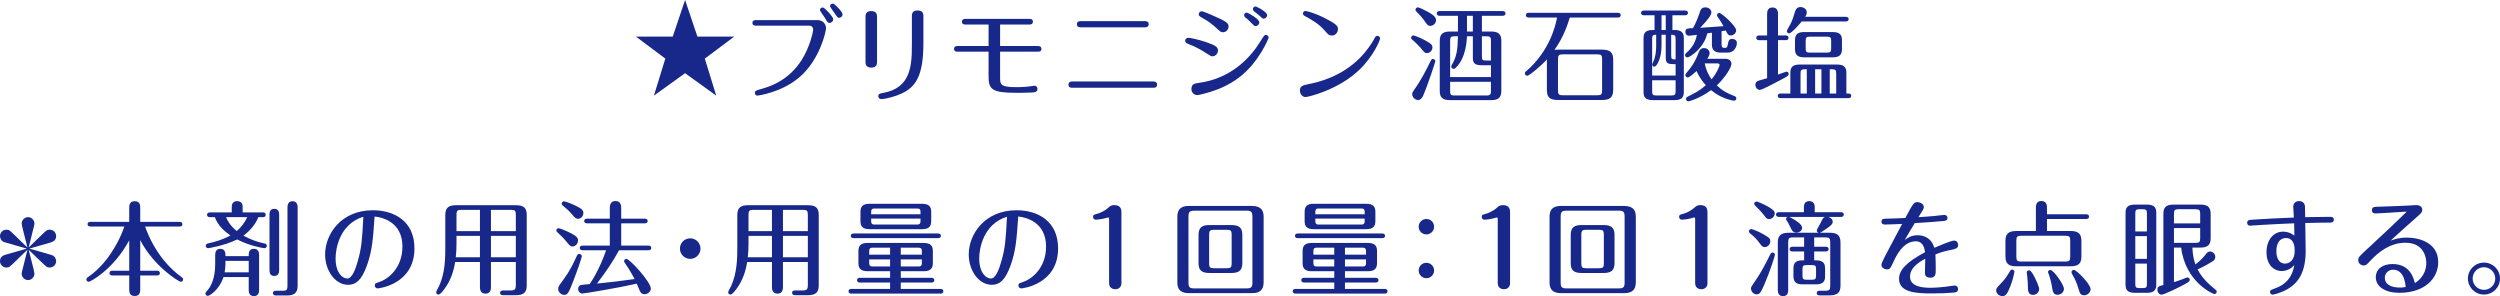 <?xml version="1.0" encoding="UTF-8"?>
<svg id="_レイヤー_2" data-name="レイヤー 2" xmlns="http://www.w3.org/2000/svg" width="364.725" height="43.199" viewBox="0 0 364.725 43.199">
  <g id="_テキスト" data-name="テキスト">
    <g>
      <path d="M101.745,5.34h5.369l-4.289,3.209,1.665,5.4-4.545-3.27-4.545,3.27,1.665-5.4-4.29-3.209h5.37l1.8-5.34,1.8,5.34Z" fill="#17288a"/>
      <path d="M119.295,2.935c.704,0,1.215.525,1.215,1.2,0,.36-.856,4.59-3.945,7.185-2.609,2.19-5.97,2.625-6.045,2.625-.345,0-.39-.285-.39-.39,0-.3.15-.36.915-.57,1.26-.345,4.035-1.245,5.925-4.26,1.185-1.89,1.665-4.11,1.665-4.425,0-.27-.181-.555-.57-.555h-7.739c-.165,0-.556,0-.556-.405,0-.405.391-.405.556-.405h8.97ZM121.56,2.815c0,.27-.24.525-.556.525-.239,0-.284-.075-.69-.78-.09-.165-.69-.945-.69-1.095,0-.24.226-.42.48-.36.24.06,1.455,1.335,1.455,1.71ZM122.924,2.095c0,.27-.225.495-.51.495-.21,0-.27-.075-.66-.675-.18-.285-.659-.87-.659-1.02,0-.225.21-.405.465-.36.21.045,1.364,1.17,1.364,1.56Z" fill="#17288a"/>
      <path d="M127.95,8.964c0,.315,0,.9-.825.9-.856,0-.856-.57-.856-.885V2.515c0-.33,0-.9.825-.9.856,0,.856.57.856.885v6.464ZM134.715,6.325c0,4.815-1.17,6.39-3.21,7.335-.766.36-2.25.795-2.955.795-.226,0-.42-.18-.42-.42,0-.36.3-.405.705-.48,4.109-.72,4.199-4.095,4.199-7.125V2.425c0-.33,0-.9.825-.9.856,0,.856.57.856.885v3.915Z" fill="#17288a"/>
      <path d="M139.725,7.54c-.165,0-.54,0-.54-.405,0-.42.375-.42.54-.42h4.5v-3.135h-3.345c-.165,0-.54,0-.54-.405,0-.42.375-.42.54-.42h9.27c.165,0,.54,0,.54.405,0,.42-.375.42-.54.42h-4.245v3.135h5.49c.165,0,.54,0,.54.42,0,.405-.375.405-.54.405h-5.49v3.63c0,1.17,0,1.545,2.4,1.545.12,0,1.035,0,1.74-.09.104-.015.824-.12.869-.12.315,0,.45.27.45.48,0,.45-.51.495-.81.51-.51.045-2.22.045-2.235.045-3.644,0-4.095-.495-4.095-2.43v-3.57h-4.5Z" fill="#17288a"/>
      <path d="M168.239,11.889c.165,0,.57.015.57.45,0,.465-.391.465-.57.465h-11.79c-.164,0-.569,0-.569-.45,0-.45.39-.465.569-.465h11.79ZM166.994,3.085c.18,0,.585,0,.585.435,0,.465-.405.465-.585.465h-9.315c-.165,0-.57,0-.57-.45,0-.45.391-.45.57-.45h9.315Z" fill="#17288a"/>
      <path d="M175.965,7.75c-.615-.405-1.635-.99-2.67-1.365-.226-.075-.391-.195-.391-.45,0-.27.255-.42.48-.42.24,0,1.425.24,2.58.63,1.38.48,1.725.72,1.725,1.23,0,.48-.405.84-.81.84-.181,0-.285-.045-.915-.465ZM174.84,12.1c5.039-.66,7.814-4.035,9.104-6.165.465-.765.54-.84.734-.84.226,0,.405.195.405.39,0,.105-1.455,3.705-4.394,5.879-1.5,1.11-3.03,1.725-4.26,2.085-.405.12-1.44.42-1.755.42-.57,0-.856-.48-.856-.84,0-.75.391-.84,1.02-.93ZM177.69,4.3c-.975-.93-1.56-1.275-2.325-1.71-.359-.21-.479-.285-.479-.51,0-.255.21-.435.435-.435.285,0,2.311.915,2.775,1.14.96.48,1.14.705,1.14,1.08,0,.48-.405.84-.795.84-.285,0-.42-.09-.75-.405ZM183.719,3.265c0,.3-.27.54-.539.54-.165,0-.24-.06-.585-.42-.435-.465-.676-.66-.915-.84-.105-.075-.181-.24-.181-.345,0-.195.181-.36.375-.36.21,0,1.845.93,1.845,1.425ZM184.859,2.215c0,.3-.271.51-.495.51-.15,0-.24-.075-.735-.54-.104-.09-.465-.375-.69-.555-.06-.045-.15-.165-.15-.285,0-.27.226-.405.36-.405.18,0,1.71.78,1.71,1.275Z" fill="#17288a"/>
      <path d="M190.935,12.264c1.17-.24,4.74-.96,7.649-4.004.69-.72,1.591-1.95,1.935-2.655.09-.195.18-.375.435-.375.226,0,.391.18.391.375,0,.24-.976,2.655-3.135,4.68-3.106,2.894-7.396,3.87-7.726,3.87-.614,0-.84-.585-.84-.96,0-.66.48-.765,1.29-.93ZM193.199,4.39c-.824-.93-1.8-1.485-2.715-1.98-.239-.135-.404-.225-.404-.435s.194-.375.375-.375c.149,0,1.364.285,2.864,1.065,1.815.93,1.875,1.2,1.875,1.59,0,.555-.465.93-.855.93-.45,0-.57-.135-1.141-.795Z" fill="#17288a"/>
      <path d="M208.11,5.995c.675.39.869.57.869.93,0,.42-.359.825-.824.825-.24,0-.405-.15-.601-.405-.39-.51-1.08-1.2-1.56-1.59-.105-.075-.12-.15-.12-.255,0-.165.135-.33.33-.33.15,0,1.125.375,1.905.825ZM209.4,8.935c0,.12-1.17,3.66-1.785,5.04-.181.39-.405.615-.735.615-.435,0-.855-.405-.855-.855,0-.18.06-.315.239-.57.99-1.35,1.74-2.82,2.476-4.32.075-.135.135-.24.315-.24.21,0,.346.165.346.33ZM208.215,1.675c.57.315,1.29.705,1.29,1.245,0,.42-.36.855-.825.855-.345,0-.404-.075-1.005-.93-.255-.36-.345-.435-1.08-1.2-.06-.06-.09-.135-.09-.21,0-.18.15-.36.345-.36.165,0,.766.27,1.365.6ZM216.194,4.6h1.365c1.05,0,1.47.405,1.47,1.335v7.335c0,1.035-.524,1.335-1.47,1.335h-6.029c-1.065,0-1.485-.39-1.485-1.32v-7.35c0-1.02.54-1.335,1.485-1.335h1.17v-2.295h-2.67c-.15,0-.42-.045-.42-.345,0-.315.284-.345.42-.345h9.18c.135,0,.42.03.42.345s-.285.345-.42.345h-3.016v2.295ZM216.135,9.52c-1.17,0-1.26-.495-1.26-1.14v-3.09h-.856c-.029.6-.135,3.195-1.665,4.62-.074.075-.149.135-.284.135-.226,0-.346-.195-.346-.33,0-.105.03-.165.135-.345.645-1.17.796-1.98.841-4.08h-.495c-.57,0-.645.18-.645.645v5.31h5.955v-1.725h-1.38ZM211.56,11.935v1.35c0,.45.06.645.645.645h4.665c.555,0,.644-.18.644-.645v-1.35h-5.955ZM214.875,2.305h-.856v2.295h.856v-2.295ZM217.515,8.83v-2.895c0-.495-.105-.645-.644-.645h-.676v2.925c0,.51.045.615.615.615h.705Z" fill="#17288a"/>
      <path d="M233.67,7.24c1.23,0,1.68.39,1.68,1.485v4.38c0,1.2-.585,1.485-1.68,1.485h-6.33c-1.29,0-1.665-.42-1.665-1.485v-4.44c-.87.975-2.564,2.385-2.865,2.385-.18,0-.345-.15-.345-.345,0-.165.075-.225.24-.36,3.285-2.85,4.215-6.464,4.455-7.785h-4.125c-.136,0-.42-.045-.42-.345,0-.33.3-.345.42-.345h12.989c.135,0,.42.03.42.345,0,.3-.285.345-.42.345h-7.005c-.36,1.155-.93,2.88-2.234,4.71.18-.015.39-.03.555-.03h6.33ZM233.73,8.634c0-.555-.12-.705-.69-.705h-5.055c-.569,0-.69.15-.69.705v4.56c0,.555.12.705.69.705h5.055c.57,0,.69-.15.69-.705v-4.56Z" fill="#17288a"/>
      <path d="M243.989,4.375h.3c1.02,0,1.365.39,1.365,1.185v7.86c0,.9-.45,1.185-1.365,1.185h-3.149c-1.065,0-1.365-.42-1.365-1.17v-7.875c0-1.185.825-1.185,1.605-1.185v-2.144h-1.545c-.15,0-.42-.045-.42-.345s.27-.345.42-.345h6.015c.149,0,.405.045.405.345s-.285.345-.405.345h-1.86v2.144ZM244.079,9.354c-.915,0-1.065-.27-1.065-1.035v-3.255h-.615v1.65c0,1.71-.66,3.015-1.05,3.015-.18,0-.3-.15-.3-.315,0-.105.12-.345.149-.405.42-.84.42-2.13.42-2.235v-1.71c-.494.015-.585.12-.585.63v5.325h3.42v-1.665h-.375ZM241.034,11.71v1.59c0,.495.075.63.615.63h2.175c.54,0,.63-.135.63-.63v-1.59h-3.42ZM243.015,2.23h-.615v2.144h.615v-2.144ZM243.81,8.065c0,.585.075.6.644.6v-2.97c0-.51-.09-.63-.644-.63v3ZM249.749,4.765c-.18.03-.51.09-.675.105-.479,2.175-2.564,3.51-2.91,3.51-.194,0-.33-.165-.33-.345,0-.135.075-.225.136-.27.375-.33,1.35-1.215,1.59-2.685-.435.06-1.035.135-1.141.135-.345,0-.539-.255-.539-.555,0-.51.3-.525,1.109-.555.435-.765.75-1.59,1.035-2.43.075-.24.21-.6.78-.6.51,0,.869.36.869.72,0,.42-.479,1.035-1.635,2.265,1.155-.075,1.38-.09,3.405-.24-.045-.075-.405-.75-.81-1.29-.074-.105-.135-.21-.135-.315,0-.18.135-.33.33-.33.33,0,2.46,1.92,2.46,2.535,0,.374-.345.75-.78.75-.39,0-.465-.165-.734-.72l-.615.105v1.92c0,.42.15.51.36.51.404,0,.465-.03.555-.51.09-.495.15-.795.615-.795.3,0,.705.15.705.585,0,.585-.435,1.41-1.306,1.41h-1.08c-.944,0-1.26-.465-1.26-1.185v-1.725ZM251.654,8.575c.57,0,.945.255.945.75,0,.465-.825,1.89-2.13,3.135.795.765,1.425,1.11,2.579,1.56.075.03.271.105.271.33,0,.195-.165.345-.345.345-.075,0-.165-.015-.405-.075-1.395-.33-2.325-.975-2.94-1.47-1.8,1.305-3.239,1.635-3.329,1.635-.165,0-.33-.165-.33-.345,0-.075.029-.225.21-.315,1.29-.66,1.815-.93,2.685-1.695-.899-.975-1.274-1.875-1.35-2.07-.271.24-1.035.945-1.29.945-.21,0-.345-.195-.345-.345,0-.135.104-.27.165-.33.569-.675,1.199-1.44,1.739-2.895.12-.33.271-.72.825-.72.465,0,.81.345.81.735,0,.3-.18.585-.345.825h2.58ZM248.699,9.249c.225,1.14.72,1.92,1.005,2.325.885-1.095,1.17-1.995,1.17-2.085,0-.165-.135-.24-.3-.24h-1.875Z" fill="#17288a"/>
      <path d="M257.805,2.08c0-.255,0-.99.779-.99.81,0,.81.735.81.99v3.09h1.109c.136,0,.42.03.42.345s-.284.345-.42.345h-1.109v5.024c.45-.165,1.17-.435,1.23-.435.181,0,.33.15.33.345,0,.225-.075.27-.944.75-.645.345-2.94,1.575-3.271,1.575-.27,0-.644-.27-.644-.735,0-.33.135-.51.51-.63.18-.06,1.035-.3,1.2-.345v-5.549h-1.155c-.135,0-.42-.03-.42-.345s.3-.345.42-.345h1.155v-3.09ZM261.194,13.645v-3.045c0-.795.345-1.185,1.365-1.185h5.444c.945,0,1.365.33,1.365,1.185v3.045h.285c.135,0,.42.03.42.33,0,.315-.271.345-.42.345h-9.87c-.135,0-.42-.015-.42-.345,0-.315.285-.33.42-.33h1.41ZM269.279,2.455c.135,0,.42.03.42.33,0,.315-.3.345-.42.345h-6.42c-.075.09-1.47,1.74-1.845,1.74-.181,0-.33-.15-.33-.345,0-.135.39-.765.465-.9.345-.66.45-1.005.735-1.95.119-.375.329-.645.795-.645.375,0,.914.24.914.795,0,.21-.09.42-.225.63h5.91ZM268.724,7.165c0,.87-.42,1.2-1.364,1.2h-4.125c-1.02,0-1.365-.39-1.365-1.2v-1.305c0-.9.45-1.185,1.365-1.185h4.125c1.065,0,1.364.42,1.364,1.185v1.305ZM263.594,13.645v-3.54h-.284c-.54,0-.63.12-.63.63v2.91h.914ZM267.149,5.979c0-.495-.091-.63-.615-.63h-2.49c-.524,0-.614.135-.614.63v1.065c0,.51.09.63.614.63h2.49c.54,0,.615-.15.615-.63v-1.065ZM265.725,13.645v-3.54h-.915v3.54h.915ZM267.884,13.645v-2.91c0-.51-.104-.63-.614-.63h-.33v3.54h.944Z" fill="#17288a"/>
      <path d="M4.814,38.924c.06.225.21.855.21,1.02,0,.405-.36.915-.93.915-.57,0-.931-.51-.931-.915,0-.165.03-.285.33-1.455.181-.705.255-1.05.511-2.055-.976.93-1.32,1.245-1.846,1.785-.75.72-.824.81-1.215.81-.524,0-.944-.42-.944-.93,0-.705.54-.855.975-.99.81-.24,2.115-.6,2.939-.84-.524-.15-2.819-.795-3.284-.945-.525-.18-.63-.675-.63-.885,0-.51.404-.93.944-.93.391,0,.465.09,1.215.81.601.6,1.215,1.2,1.846,1.785-.271-1.08-.375-1.515-.631-2.49-.06-.225-.21-.855-.21-1.02,0-.405.36-.915.931-.915.569,0,.93.51.93.915,0,.165-.03.285-.33,1.455-.18.705-.255,1.05-.51,2.055.615-.585,1.245-1.185,1.845-1.785.75-.72.825-.81,1.215-.81.54,0,.945.42.945.93,0,.705-.54.855-.976.99-.81.24-2.114.6-2.939.84.525.15,2.82.795,3.285.945.524.18.63.675.63.885,0,.51-.405.93-.945.93-.39,0-.465-.09-1.215-.81-.6-.585-1.23-1.2-1.845-1.785.27,1.08.375,1.53.63,2.49Z" fill="#17288a"/>
      <path d="M20.459,39.494h2.445c.135,0,.42.045.42.345,0,.315-.285.345-.42.345h-2.445v1.98c0,.36,0,1.02-.795,1.02-.81,0-.81-.645-.81-1.02v-1.98h-2.46c-.136,0-.42-.03-.42-.345s.3-.345.42-.345h2.46v-4.425c-2.386,4.365-5.715,6.045-5.91,6.045-.165,0-.345-.12-.345-.345,0-.15.09-.24.239-.345.886-.615,2.431-1.83,3.915-4.38.271-.465.9-1.56,1.395-3h-4.95c-.15,0-.42-.03-.42-.33,0-.315.285-.345.42-.345h5.655v-2.01c0-.345,0-1.005.795-1.005.81,0,.81.63.81,1.005v2.01h5.729c.136,0,.42.03.42.345,0,.315-.284.33-.42.33h-5.024c1.395,3.9,3.705,6.24,5.31,7.365.12.075.24.195.24.345,0,.195-.15.36-.33.36-.271,0-3.96-2.25-5.925-6.09v4.47Z" fill="#17288a"/>
      <path d="M36.284,37.364c0-.435,0-1.065.75-1.065.72,0,.766.615.766.915v5.055c0,.21,0,.93-.75.93-.766,0-.766-.69-.766-.93v-1.845h-3.689c-.57,1.845-2.04,2.745-2.28,2.745-.18,0-.345-.15-.345-.345,0-.15.09-.225.15-.3.644-.63,1.274-1.935,1.274-3.945v-1.395c0-.42.135-.885.75-.885.75,0,.75.66.75,1.065h3.39ZM30.63,31.679c-.135,0-.42-.03-.42-.345s.285-.345.42-.345h3.18v-.825c0-.825.705-.825.78-.825.27,0,.81.135.81.765v.885h2.94c.149,0,.42.045.42.345,0,.315-.271.345-.42.345h-.645c-.435,1.08-1.215,1.98-2.175,2.7.9.495,2.024.945,3.06,1.14.105.015.346.075.346.345,0,.18-.15.345-.346.345-.165,0-2.159-.33-3.975-1.275-1.845.9-4.14,1.275-4.245,1.275-.21,0-.345-.18-.345-.345,0-.285.255-.33.375-.36.915-.195,2.13-.54,3.225-1.155-.855-.585-1.859-1.47-2.265-2.67h-.72ZM32.895,38.054v.27c0,.72-.104,1.26-.12,1.41h3.51v-1.68h-3.39ZM32.984,31.679c.165.48.675,1.335,1.56,2.025.555-.465,1.154-1.185,1.515-2.025h-3.075ZM40.725,39.374c0,.27-.016.885-.705.885-.63,0-.705-.465-.705-.885v-8.025c0-.3.03-.885.69-.885.676,0,.721.54.721.885v8.025ZM41.234,42.419c.555,0,.705-.12.705-.69v-11.415c0-.24,0-.96.734-.96.735,0,.75.69.75.96v11.369c0,1.14-.6,1.425-1.59,1.425h-1.59c-.165,0-.42-.045-.42-.345s.285-.345.42-.345h.99Z" fill="#17288a"/>
      <path d="M53.504,38.804c-.795,2.16-1.635,2.745-2.715,2.745-1.904,0-3.359-2.085-3.359-4.425,0-2.955,2.324-6.45,6.975-6.45,3.075,0,6.06,1.56,6.06,5.564,0,5.19-5.1,5.835-5.37,5.835-.225,0-.42-.18-.42-.42,0-.3.15-.345.66-.51,1.2-.39,3.375-1.965,3.375-5.174,0-3.615-2.984-4.275-4.064-4.38-.226,3.3-.346,5.055-1.141,7.214ZM48.959,37.679c0,2.16,1.02,2.955,1.71,2.955.705,0,1.216-1.425,1.516-2.505.585-2.04.63-3.06.824-6.51-3.465,1.065-4.05,4.665-4.05,6.06Z" fill="#17288a"/>
      <path d="M71.624,41.819c0,.27,0,1.02-.795,1.02-.81,0-.81-.735-.81-1.02v-3.6h-3.615c-.195,1.23-.615,2.655-1.53,3.885-.21.285-.644.87-.899.87-.195,0-.346-.165-.346-.33s.36-.765.42-.885c.9-1.95.915-4.155.915-5.685v-4.725c0-1.14.601-1.41,1.591-1.41h8.714c1.11,0,1.575.375,1.575,1.41v10.335c0,1.125-.66,1.38-1.575,1.38h-1.845c-.12,0-.465,0-.465-.345,0-.345.345-.345.465-.345h1.05c.66,0,.78-.195.78-.78v-3.375h-3.63v3.6ZM70.019,34.409h-3.42v1.14c0,.63-.03,1.35-.105,1.98h3.525v-3.12ZM70.019,30.614h-2.731c-.555,0-.69.135-.69.705v2.4h3.42v-3.105ZM71.624,33.719h3.63v-2.4c0-.555-.12-.705-.705-.705h-2.925v3.105ZM71.624,37.529h3.63v-3.12h-3.63v3.12Z" fill="#17288a"/>
      <path d="M83.519,35.954c-.285,0-.345-.045-.975-.81-.3-.375-.795-.855-1.245-1.275-.075-.06-.135-.15-.135-.255,0-.15.104-.315.33-.315.165,0,.855.27,1.335.495,1.26.6,1.499.885,1.499,1.26,0,.57-.42.9-.81.9ZM84.885,37.379c0,.165-.63,2.025-1.2,3.495-.735,1.935-.885,2.144-1.38,2.144-.465,0-.87-.435-.87-.87,0-.33.105-.465.825-1.44.78-1.05,1.395-2.25,1.92-3.435.06-.135.18-.225.33-.225.165,0,.375.135.375.33ZM84.314,31.919c-.315,0-.45-.165-.93-.72-.36-.435-.856-.87-1.29-1.215-.06-.06-.15-.15-.15-.27,0-.21.181-.345.33-.345.15,0,.945.27,1.681.63.93.45,1.154.69,1.154,1.05,0,.54-.39.87-.795.87ZM85.005,36.509c-.15,0-.42-.03-.42-.33,0-.315.284-.345.42-.345h3.96v-3.255h-3.315c-.149,0-.42-.045-.42-.33,0-.315.285-.345.42-.345h3.315v-1.53c0-.255,0-1.05.824-1.05.84,0,.84.78.84,1.05v1.53h3.436c.12,0,.42.015.42.345,0,.315-.285.33-.42.33h-3.436v3.255h3.96c.12,0,.42.015.42.345,0,.315-.3.33-.42.33h-4.274c-.93,1.725-2.04,3.315-3.225,4.86,2.204-.225,3.465-.375,5.489-.66-.615-1.185-1.23-2.07-1.38-2.295-.135-.195-.15-.24-.15-.315,0-.18.15-.33.346-.33.479,0,3.555,3.374,3.555,4.32,0,.495-.51.84-.93.84-.346,0-.54-.21-.66-.45-.075-.18-.391-.93-.465-1.095-2.4.555-7.635,1.44-7.935,1.44-.346,0-.615-.315-.615-.675,0-.33.21-.54.405-.57.194-.03.84-.105,1.274-.135.18-.24,1.455-2.145,2.4-4.935h-3.42Z" fill="#17288a"/>
      <path d="M102.194,36.269c0,.825-.676,1.5-1.5,1.5-.81,0-1.5-.66-1.5-1.5,0-.855.69-1.5,1.5-1.5.824,0,1.5.66,1.5,1.5Z" fill="#17288a"/>
      <path d="M114.225,41.819c0,.27,0,1.02-.795,1.02-.81,0-.81-.735-.81-1.02v-3.6h-3.615c-.195,1.23-.615,2.655-1.53,3.885-.21.285-.644.87-.899.87-.195,0-.346-.165-.346-.33s.36-.765.42-.885c.9-1.95.915-4.155.915-5.685v-4.725c0-1.14.601-1.41,1.59-1.41h8.715c1.11,0,1.575.375,1.575,1.41v10.335c0,1.125-.66,1.38-1.575,1.38h-1.845c-.12,0-.465,0-.465-.345,0-.345.345-.345.465-.345h1.05c.66,0,.78-.195.78-.78v-3.375h-3.63v3.6ZM112.62,34.409h-3.42v1.14c0,.63-.03,1.35-.105,1.98h3.525v-3.12ZM112.62,30.614h-2.731c-.555,0-.69.135-.69.705v2.4h3.42v-3.105ZM114.225,33.719h3.63v-2.4c0-.555-.12-.705-.705-.705h-2.925v3.105ZM114.225,37.529h3.63v-3.12h-3.63v3.12Z" fill="#17288a"/>
      <path d="M131.414,40.529h4.47c.135,0,.42.045.42.345,0,.315-.285.345-.42.345h-4.47v.93h5.79c.135,0,.42.045.42.345,0,.315-.3.345-.42.345h-12.99c-.149,0-.42-.045-.42-.345,0-.3.271-.345.42-.345h5.641v-.93h-4.396c-.149,0-.42-.045-.42-.345,0-.3.271-.345.42-.345h4.396v-.96h-3.255c-1.02,0-1.365-.39-1.365-1.185v-1.755c0-.885.45-1.185,1.365-1.185h8.129c1.02,0,1.365.39,1.365,1.185v1.755c0,.885-.465,1.185-1.365,1.185h-3.314v.96ZM136.844,34.064c.135,0,.42.03.42.345,0,.3-.285.33-.42.33h-12.3c-.149,0-.42-.045-.42-.33,0-.315.3-.345.42-.345h12.3ZM135.853,32.249c0,.87-.42,1.185-1.364,1.185h-7.606c-1.065,0-1.35-.42-1.35-1.185v-1.335c0-.81.345-1.185,1.35-1.185h7.606c1.109,0,1.364.48,1.364,1.185v1.335ZM129.855,37.154v-1.02h-2.565c-.45,0-.479.27-.479.48v.54h3.045ZM126.81,37.844v.555c0,.21.029.48.479.48h2.565v-1.035h-3.045ZM134.294,31.259v-.36c0-.24-.045-.48-.48-.48h-6.239c-.42,0-.48.225-.48.48v.36h7.2ZM127.094,31.889v.39c0,.255.06.48.48.48h6.239c.421,0,.48-.24.48-.48v-.39h-7.2ZM134.489,37.154v-.54c0-.21-.045-.48-.48-.48h-2.595v1.02h3.075ZM131.414,37.844v1.035h2.595c.45,0,.48-.27.48-.48v-.555h-3.075Z" fill="#17288a"/>
      <path d="M147.404,38.804c-.795,2.16-1.635,2.745-2.715,2.745-1.904,0-3.359-2.085-3.359-4.425,0-2.955,2.324-6.45,6.975-6.45,3.075,0,6.06,1.56,6.06,5.564,0,5.19-5.1,5.835-5.37,5.835-.225,0-.42-.18-.42-.42,0-.3.15-.345.66-.51,1.2-.39,3.375-1.965,3.375-5.174,0-3.615-2.984-4.275-4.064-4.38-.226,3.3-.346,5.055-1.141,7.214ZM142.859,37.679c0,2.16,1.02,2.955,1.71,2.955.705,0,1.216-1.425,1.516-2.505.585-2.04.63-3.06.824-6.51-3.465,1.065-4.05,4.665-4.05,6.06Z" fill="#17288a"/>
      <path d="M163.605,41.309c0,.555-.375.885-.899.885-.075,0-.9,0-.9-.885v-9.359c0-.06,0-.225-.135-.225-.075,0-.435.12-.51.135-.54.135-1.185.195-1.29.195-.255,0-.405-.21-.405-.42,0-.285.135-.315.66-.465.24-.06.945-.315,1.53-.84.27-.24.449-.405.899-.405,1.035,0,1.05.705,1.05,1.125v10.259Z" fill="#17288a"/>
      <path d="M184.35,41.189c0,1.02-.495,1.575-1.636,1.575h-9.315c-1.635,0-1.635-1.17-1.635-1.575v-9.57c0-1.005.465-1.575,1.635-1.575h9.225c1.455,0,1.726.765,1.726,1.59v9.555ZM182.714,31.529c0-.525-.149-.795-.779-.795h-7.769c-.525,0-.78.15-.78.795v9.765c0,.51.135.78.78.78h7.769c.51,0,.779-.15.779-.78v-9.765ZM181.244,38.399c0,1.14-.615,1.425-1.59,1.425h-3.225c-1.11,0-1.575-.39-1.575-1.425v-4.14c0-1.14.6-1.425,1.575-1.425h3.225c1.11,0,1.59.39,1.59,1.425v4.14ZM179.685,34.229c0-.555-.12-.705-.69-.705h-1.89c-.6,0-.705.18-.705.705v4.215c0,.555.12.69.705.69h1.875c.57,0,.705-.135.705-.69v-4.215Z" fill="#17288a"/>
      <path d="M196.215,40.529h4.47c.135,0,.42.045.42.345,0,.315-.285.345-.42.345h-4.47v.93h5.79c.135,0,.42.045.42.345,0,.315-.3.345-.42.345h-12.99c-.149,0-.42-.045-.42-.345,0-.3.271-.345.42-.345h5.641v-.93h-4.396c-.149,0-.42-.045-.42-.345,0-.3.271-.345.42-.345h4.396v-.96h-3.255c-1.02,0-1.365-.39-1.365-1.185v-1.755c0-.885.45-1.185,1.365-1.185h8.129c1.02,0,1.365.39,1.365,1.185v1.755c0,.885-.465,1.185-1.365,1.185h-3.314v.96ZM201.644,34.064c.135,0,.42.03.42.345,0,.3-.285.33-.42.33h-12.3c-.149,0-.42-.045-.42-.33,0-.315.3-.345.42-.345h12.3ZM200.654,32.249c0,.87-.42,1.185-1.364,1.185h-7.606c-1.065,0-1.35-.42-1.35-1.185v-1.335c0-.81.345-1.185,1.35-1.185h7.606c1.109,0,1.364.48,1.364,1.185v1.335ZM194.655,37.154v-1.02h-2.565c-.45,0-.479.27-.479.48v.54h3.045ZM191.61,37.844v.555c0,.21.029.48.479.48h2.565v-1.035h-3.045ZM199.095,31.259v-.36c0-.24-.045-.48-.48-.48h-6.239c-.42,0-.48.225-.48.48v.36h7.2ZM191.894,31.889v.39c0,.255.06.48.48.48h6.239c.421,0,.48-.24.48-.48v-.39h-7.2ZM199.29,37.154v-.54c0-.21-.045-.48-.48-.48h-2.595v1.02h3.075ZM196.215,37.844v1.035h2.595c.45,0,.48-.27.48-.48v-.555h-3.075Z" fill="#17288a"/>
      <path d="M209.22,33.074c0,.615-.495,1.125-1.125,1.125-.615,0-1.125-.495-1.125-1.125,0-.615.495-1.125,1.125-1.125.644,0,1.125.51,1.125,1.125ZM209.22,39.464c0,.615-.495,1.125-1.125,1.125-.615,0-1.125-.51-1.125-1.125,0-.63.51-1.125,1.125-1.125.614,0,1.125.495,1.125,1.125Z" fill="#17288a"/>
      <path d="M220.304,41.309c0,.555-.375.885-.899.885-.075,0-.9,0-.9-.885v-9.359c0-.06,0-.225-.135-.225-.075,0-.435.12-.51.135-.54.135-1.185.195-1.29.195-.255,0-.405-.21-.405-.42,0-.285.135-.315.66-.465.24-.06.945-.315,1.53-.84.27-.24.449-.405.899-.405,1.035,0,1.05.705,1.05,1.125v10.259Z" fill="#17288a"/>
      <path d="M238.649,41.189c0,1.02-.495,1.575-1.636,1.575h-9.315c-1.635,0-1.635-1.17-1.635-1.575v-9.57c0-1.005.465-1.575,1.635-1.575h9.225c1.455,0,1.726.765,1.726,1.59v9.555ZM237.014,31.529c0-.525-.149-.795-.779-.795h-7.769c-.525,0-.78.15-.78.795v9.765c0,.51.135.78.78.78h7.769c.51,0,.779-.15.779-.78v-9.765ZM235.544,38.399c0,1.14-.615,1.425-1.59,1.425h-3.225c-1.11,0-1.575-.39-1.575-1.425v-4.14c0-1.14.6-1.425,1.575-1.425h3.225c1.11,0,1.59.39,1.59,1.425v4.14ZM233.984,34.229c0-.555-.12-.705-.69-.705h-1.89c-.6,0-.705.18-.705.705v4.215c0,.555.12.69.705.69h1.875c.57,0,.705-.135.705-.69v-4.215Z" fill="#17288a"/>
      <path d="M249.105,41.309c0,.555-.375.885-.899.885-.075,0-.9,0-.9-.885v-9.359c0-.06,0-.225-.135-.225-.075,0-.435.12-.51.135-.54.135-1.185.195-1.29.195-.255,0-.405-.21-.405-.42,0-.285.135-.315.66-.465.24-.06.945-.315,1.53-.84.27-.24.449-.405.899-.405,1.035,0,1.05.705,1.05,1.125v10.259Z" fill="#17288a"/>
      <path d="M256.784,35.579c-.435-.615-.869-1.065-1.47-1.53-.075-.06-.165-.165-.165-.3,0-.18.165-.33.33-.33s1.095.345,1.905.825c.75.435.885.6.885.93,0,.495-.375.87-.81.87-.301,0-.435-.135-.676-.465ZM255.81,41.369c.975-1.35,1.74-2.82,2.475-4.305.075-.15.226-.225.315-.225.18,0,.345.15.345.33,0,.165-.72,2.43-1.545,4.335-.524,1.23-.705,1.44-1.125,1.44-.479,0-.825-.465-.825-.84,0-.21.06-.315.36-.735ZM257.475,31.559c-.285-.405-.96-1.14-1.41-1.56-.075-.075-.149-.165-.149-.255,0-.24.21-.345.345-.345.18,0,1.215.465,1.815.825.66.405.84.6.84.915,0,.36-.3.825-.869.825-.255,0-.405-.165-.57-.405ZM263.204,34.634h-1.635c-.54,0-.69.135-.69.69v7.004c0,.495-.181.87-.75.87-.615,0-.766-.45-.766-.87v-6.96c0-1.065.525-1.41,1.59-1.41h4.365c-.165-.06-.271-.18-.271-.36,0-.105.48-.915.57-1.095.3-.63.375-.78.645-.855h-5.235c.15.045.405.195.585.3.375.225,1.305.78,1.305,1.29,0,.405-.404.69-.84.69-.239,0-.51-.09-.659-.345-.075-.15-.45-.9-.54-1.065-.06-.09-.315-.465-.315-.555,0-.15.09-.27.24-.315h-1.275c-.12,0-.42-.03-.42-.345s.285-.345.42-.345h3.646v-.81c0-.78.644-.81.779-.81.105,0,.795.015.795.81v.81h3.825c.135,0,.42.03.42.345,0,.3-.27.345-.42.345h-1.845c.375.105.644.36.644.69,0,.285-.045.495-1.575,1.47-.149.09-.239.12-.315.15h1.44c.931,0,1.59.225,1.59,1.41v6.314c0,1.05-.51,1.41-1.59,1.41h-1.454c-.12,0-.421-.015-.421-.345,0-.3.285-.33.421-.33h.855c.57,0,.69-.165.69-.705v-6.39c0-.54-.136-.69-.69-.69h-1.65v1.365h1.681c.135,0,.42.03.42.345,0,.3-.271.345-.42.345h-1.681v1.29c.391,0,.78,0,1.08.15.301.15.511.435.511,1.035v1.14c0,.765-.301,1.185-1.365,1.185h-1.89c-.931,0-1.365-.315-1.365-1.185v-1.14c0-1.185.84-1.185,1.56-1.185v-1.29h-1.694c-.136,0-.42-.03-.42-.345,0-.3.27-.345.42-.345h1.694v-1.365ZM263.579,38.669c-.524,0-.614.135-.614.615v.9c0,.48.09.63.614.63h.75c.525,0,.615-.15.615-.63v-.9c0-.495-.09-.615-.615-.615h-.75Z" fill="#17288a"/>
      <path d="M277.875,35.009c.479-.33.959-.69,1.89-.69.885,0,2.01.375,2.43,1.83.57-.24,2.46-1.05,2.88-1.05.48,0,.6.435.6.645,0,.48-.404.57-.93.69-1.08.225-1.245.255-2.385.675.03.57.045,1.635.045,2.25,0,.57,0,1.155-.78,1.155-.795,0-.795-.54-.795-.78,0-.315.045-1.71.045-1.995-1.05.585-2.22,1.35-2.22,2.625,0,1.53,1.995,1.62,3.061,1.62.479,0,1.38-.06,2.144-.15.21-.03,1.109-.18,1.305-.18.315,0,.495.21.495.51,0,.465-.375.495-.66.525-1.02.09-1.995.12-3.239.12-2.115,0-4.71-.12-4.71-2.115,0-1.245.975-2.4,3.795-3.9-.075-.525-.24-1.59-1.365-1.59-1.845,0-2.865,2.175-3.195,2.895-.51,1.08-.555,1.2-1.02,1.2-.39,0-.78-.285-.78-.645,0-.18.016-.27.51-1.26.391-.765,2.146-4.05,2.506-4.725-.435.015-2.056.09-2.49.09-.12,0-.525,0-.525-.435,0-.42.375-.42.63-.42.66-.015,2.521-.075,2.851-.105,1.14-2.115,1.244-2.31,1.755-2.31.315,0,.944.195.944.735,0,.21-.074.345-.779,1.455.63-.03,1.56-.105,2.265-.165.435-.03,1.125-.15,1.56-.15.21,0,.405.165.405.435,0,.39-.315.42-.644.45-1.53.135-1.785.15-4.125.3-.511.81-.99,1.635-1.47,2.46Z" fill="#17288a"/>
      <path d="M291.225,42.359c0-.285.09-.39.645-.96.765-.78,1.109-1.41,1.364-1.845.06-.09.135-.225.315-.225.18,0,.33.15.33.3,0,.09-.165,1.02-.556,2.055-.494,1.29-.765,1.515-1.17,1.515-.524,0-.93-.39-.93-.84ZM297.015,33.704v-3.36c0-.315.015-1.02.81-1.02.81,0,.81.75.81,1.02v.915h5.715c.119,0,.42.03.42.345,0,.3-.285.345-.42.345h-5.715v1.755h3.449c.915,0,1.575.24,1.575,1.425v2.295c0,1.035-.465,1.425-1.575,1.425h-7.935c-.975,0-1.575-.285-1.575-1.425v-2.295c0-1.065.511-1.425,1.575-1.425h2.865ZM302.024,35.099c0-.555-.12-.705-.705-.705h-6.45c-.585,0-.704.15-.704.705v2.355c0,.525.104.705.704.705h6.45c.6,0,.705-.18.705-.705v-2.355ZM296.609,43.019c-.75,0-.75-.645-.765-1.215,0-.375-.03-1.005-.09-1.485,0-.06-.075-.51-.075-.6,0-.105.135-.285.345-.285.271,0,.6.615.765.93.271.54.705,1.455.705,1.815,0,.465-.42.84-.885.84ZM300.194,43.004c-.644,0-.72-.45-.825-1.14-.104-.66-.285-1.29-.404-1.65-.03-.075-.181-.48-.181-.54,0-.165.165-.285.36-.285.435,0,1.965,2.115,1.965,2.76,0,.45-.435.855-.915.855ZM302.565,39.374c.359,0,2.43,2.055,2.43,2.82,0,.51-.495.885-.93.885-.57,0-.645-.3-.9-1.17-.255-.9-.75-1.725-.825-1.86-.074-.135-.135-.255-.135-.345,0-.15.15-.33.36-.33Z" fill="#17288a"/>
      <path d="M314.579,41.519c0,.87-.42,1.2-1.364,1.2h-1.756c-1.109,0-1.364-.48-1.364-1.185v-10.499c0-.825.375-1.185,1.364-1.185h1.756c1.065,0,1.364.42,1.364,1.185v10.484ZM313.215,33.764v-2.61c0-.51-.105-.63-.615-.63h-.465c-.525,0-.615.135-.615.63v2.61h1.695ZM311.519,34.454v3.315h1.695v-3.315h-1.695ZM311.519,38.459v2.94c0,.51.09.63.615.63h.465c.51,0,.615-.12.615-.63v-2.94h-1.695ZM319.844,36.119c.06,1.17.226,1.83.45,2.46.78-.585,1.305-1.23,1.425-1.38.285-.375.435-.51.705-.51.45,0,.765.405.765.81,0,.3-.18.465-.3.555-.285.21-1.245.78-2.279,1.245.33.645.899,1.59,2.55,2.91.149.12.24.18.24.345,0,.195-.165.345-.346.345-.194,0-4.244-1.755-4.845-6.78h-1.05v5.04c.3-.09.75-.24,1.275-.435.27-.105.63-.255.704-.255.165,0,.33.165.33.345,0,.195-.09.27-.54.54-.899.525-3.225,1.635-3.569,1.635-.36,0-.615-.36-.615-.72,0-.48.315-.555.87-.69v-10.395c0-.945.42-1.335,1.47-1.335h3.945c.944,0,1.484.3,1.484,1.335v3.6c0,.93-.435,1.335-1.484,1.335h-1.185ZM320.984,32.594v-1.425c0-.48-.12-.645-.645-.645h-2.535c-.524,0-.644.15-.644.645v1.425h3.825ZM317.159,33.269v2.16h3.18c.525,0,.645-.15.645-.63v-1.53h-3.825Z" fill="#17288a"/>
      <path d="M339.975,31.634c.135,0,.51,0,.51.42,0,.09-.03.42-.495.42-.21,0-2.13.015-3.675.06,0,.645.06,3.465.06,4.05,0,3.09-1.034,4.62-2.564,5.55-.976.585-2.13.855-2.25.855-.21,0-.39-.165-.39-.39,0-.255.09-.285.885-.585,2.279-.855,2.564-2.805,2.654-3.36-.479.645-1.274.885-1.829.885-1.17,0-2.221-.915-2.221-2.745,0-1.785,1.02-3,2.415-3,.165,0,.931,0,1.65.585,0-.585-.016-1.215-.03-1.8-1.575.06-3.03.135-4.59.225-.3.015-1.68.12-1.859.12-.21,0-.405-.135-.405-.42,0-.39.3-.42.69-.45,1.695-.105,4.455-.27,6.12-.315-.03-.6-.09-1.485-.09-1.545,0-.645.45-.855.855-.855.525,0,.81.315.856.765.015.18.03,1.32.03,1.575,1.14-.015,2.519-.045,3.675-.045ZM332.1,36.659c0,1.02.42,1.8,1.245,1.8.225,0,1.425-.09,1.425-1.905,0-.375,0-1.83-1.305-1.83-.136,0-1.365.015-1.365,1.935Z" fill="#17288a"/>
      <path d="M346.515,31.139c-.359,0-.479-.255-.479-.465,0-.495.375-.495.734-.51,1.935-.045,4.245-.165,4.38-.165.21-.015,1.141-.075,1.335-.075.525,0,.9.225.9.705,0,.345-.225.54-.81,1.05-1.289,1.125-2.564,2.28-3.824,3.435.54-.195,1.2-.45,2.399-.45,1.74,0,4.561.72,4.561,3.585,0,2.37-1.965,4.47-5.686,4.47-2.039,0-3.42-.9-3.42-2.265,0-1.23,1.035-1.935,2.445-1.935,2.61,0,3.104,2.16,3.255,2.79,1.515-.99,1.665-2.31,1.665-2.94,0-.78-.33-2.955-3.06-2.955-2.266,0-3.96,1.425-5.01,2.535-.66.705-.735.78-1.065.78-.435,0-.795-.345-.795-.795,0-.405.165-.555,1.605-1.875,1.365-1.245,4.62-4.32,5.476-5.19-.705.045-4.035.27-4.606.27ZM349.14,39.344c-.705,0-1.215.54-1.215,1.17,0,1.44,1.905,1.44,2.235,1.44.284,0,.51-.03.81-.09-.195-2.055-1.08-2.52-1.83-2.52Z" fill="#17288a"/>
      <path d="M364.725,40.634c0,1.305-1.065,2.34-2.34,2.34-1.29,0-2.34-1.05-2.34-2.34s1.05-2.325,2.34-2.325c1.275,0,2.34,1.02,2.34,2.325ZM360.735,40.634c0,.915.734,1.65,1.649,1.65s1.65-.735,1.65-1.65-.75-1.65-1.65-1.65c-.899,0-1.649.72-1.649,1.65Z" fill="#17288a"/>
    </g>
  </g>
</svg>